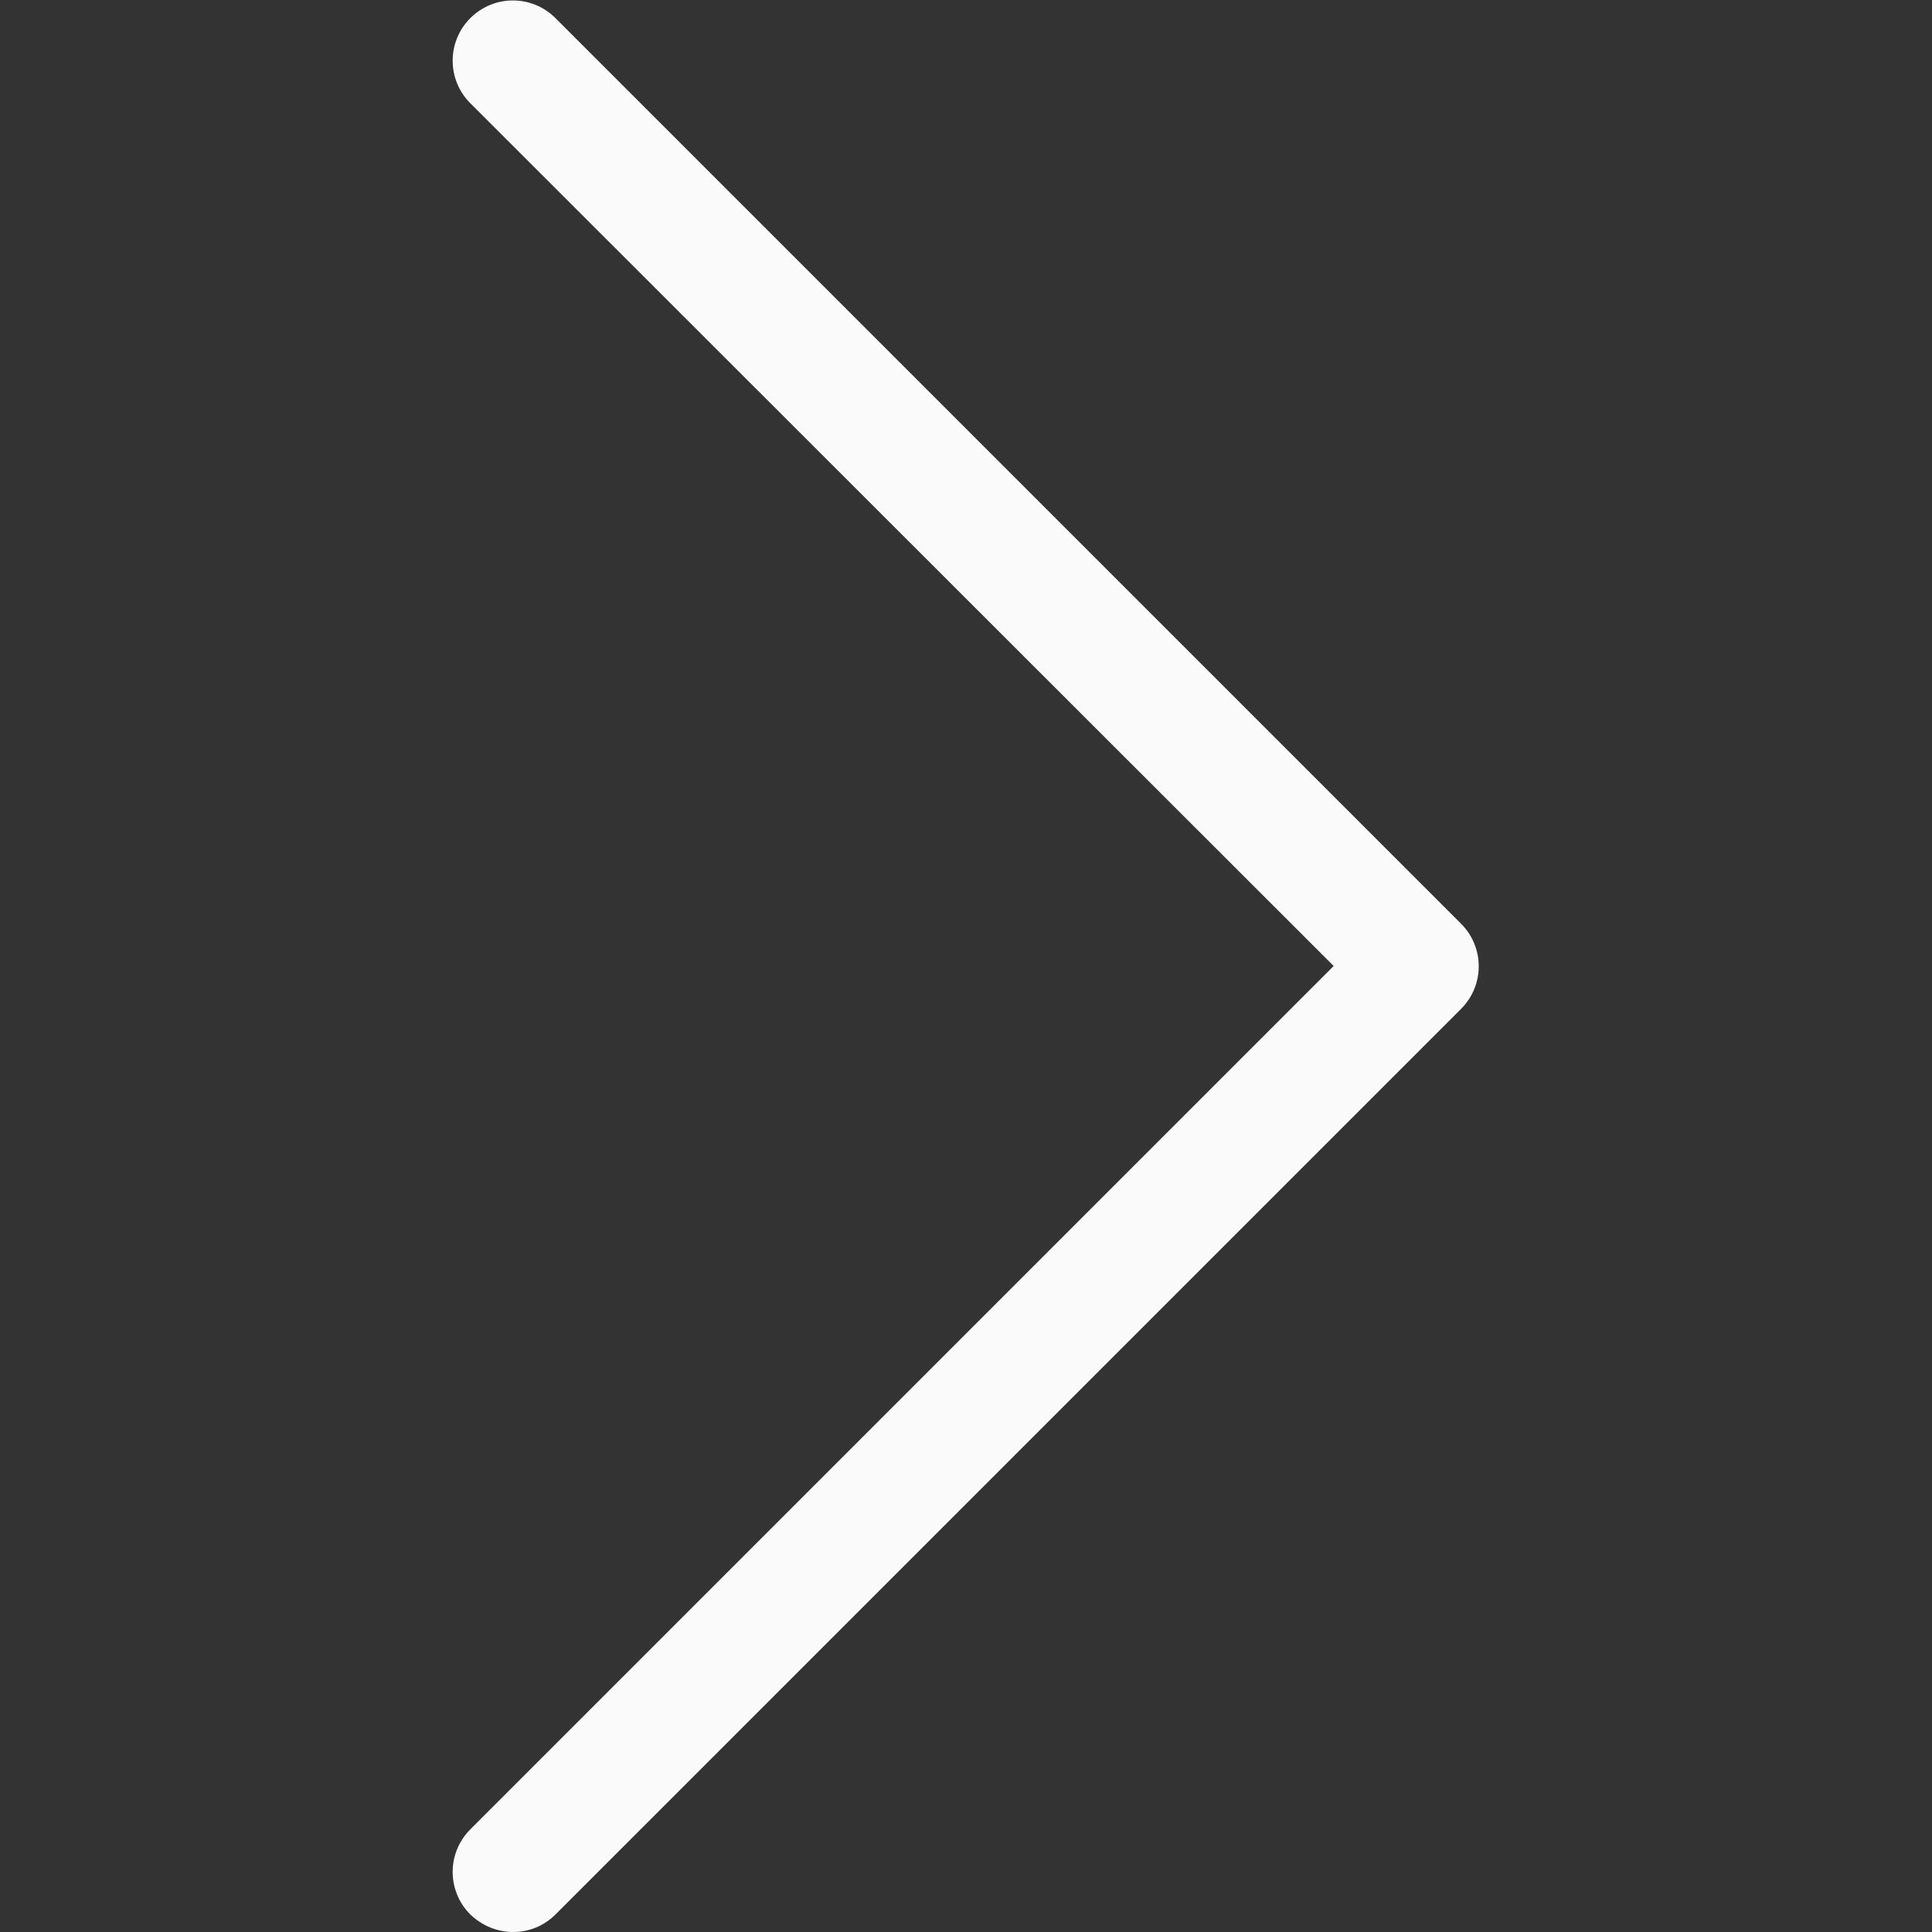 <?xml version="1.0" encoding="UTF-8"?> <svg xmlns="http://www.w3.org/2000/svg" width="512" height="512" viewBox="0 0 512 512" fill="none"><rect x="0" y="0" width="512" height="512" fill="#333333" stroke="none"/><g clip-path="url(#clip0_1231_3359)"><path d="M136.001 512C131.841 512 127.841 510.4 124.641 507.36C118.401 501.12 118.401 491.04 124.641 484.8L353.441 256L124.641 27.36C118.401 21.12 118.401 11.04 124.641 4.8C130.881 -1.44 140.961 -1.44 147.201 4.8L387.201 244.8C393.441 251.04 393.441 261.12 387.201 267.36L147.201 507.36C144.161 510.4 140.161 512 136.001 512Z" fill="#FAFAFA"></path></g><defs><clipPath id="clip0_1231_3359"><rect width="512" height="512" fill="white"></rect></clipPath></defs></svg> 